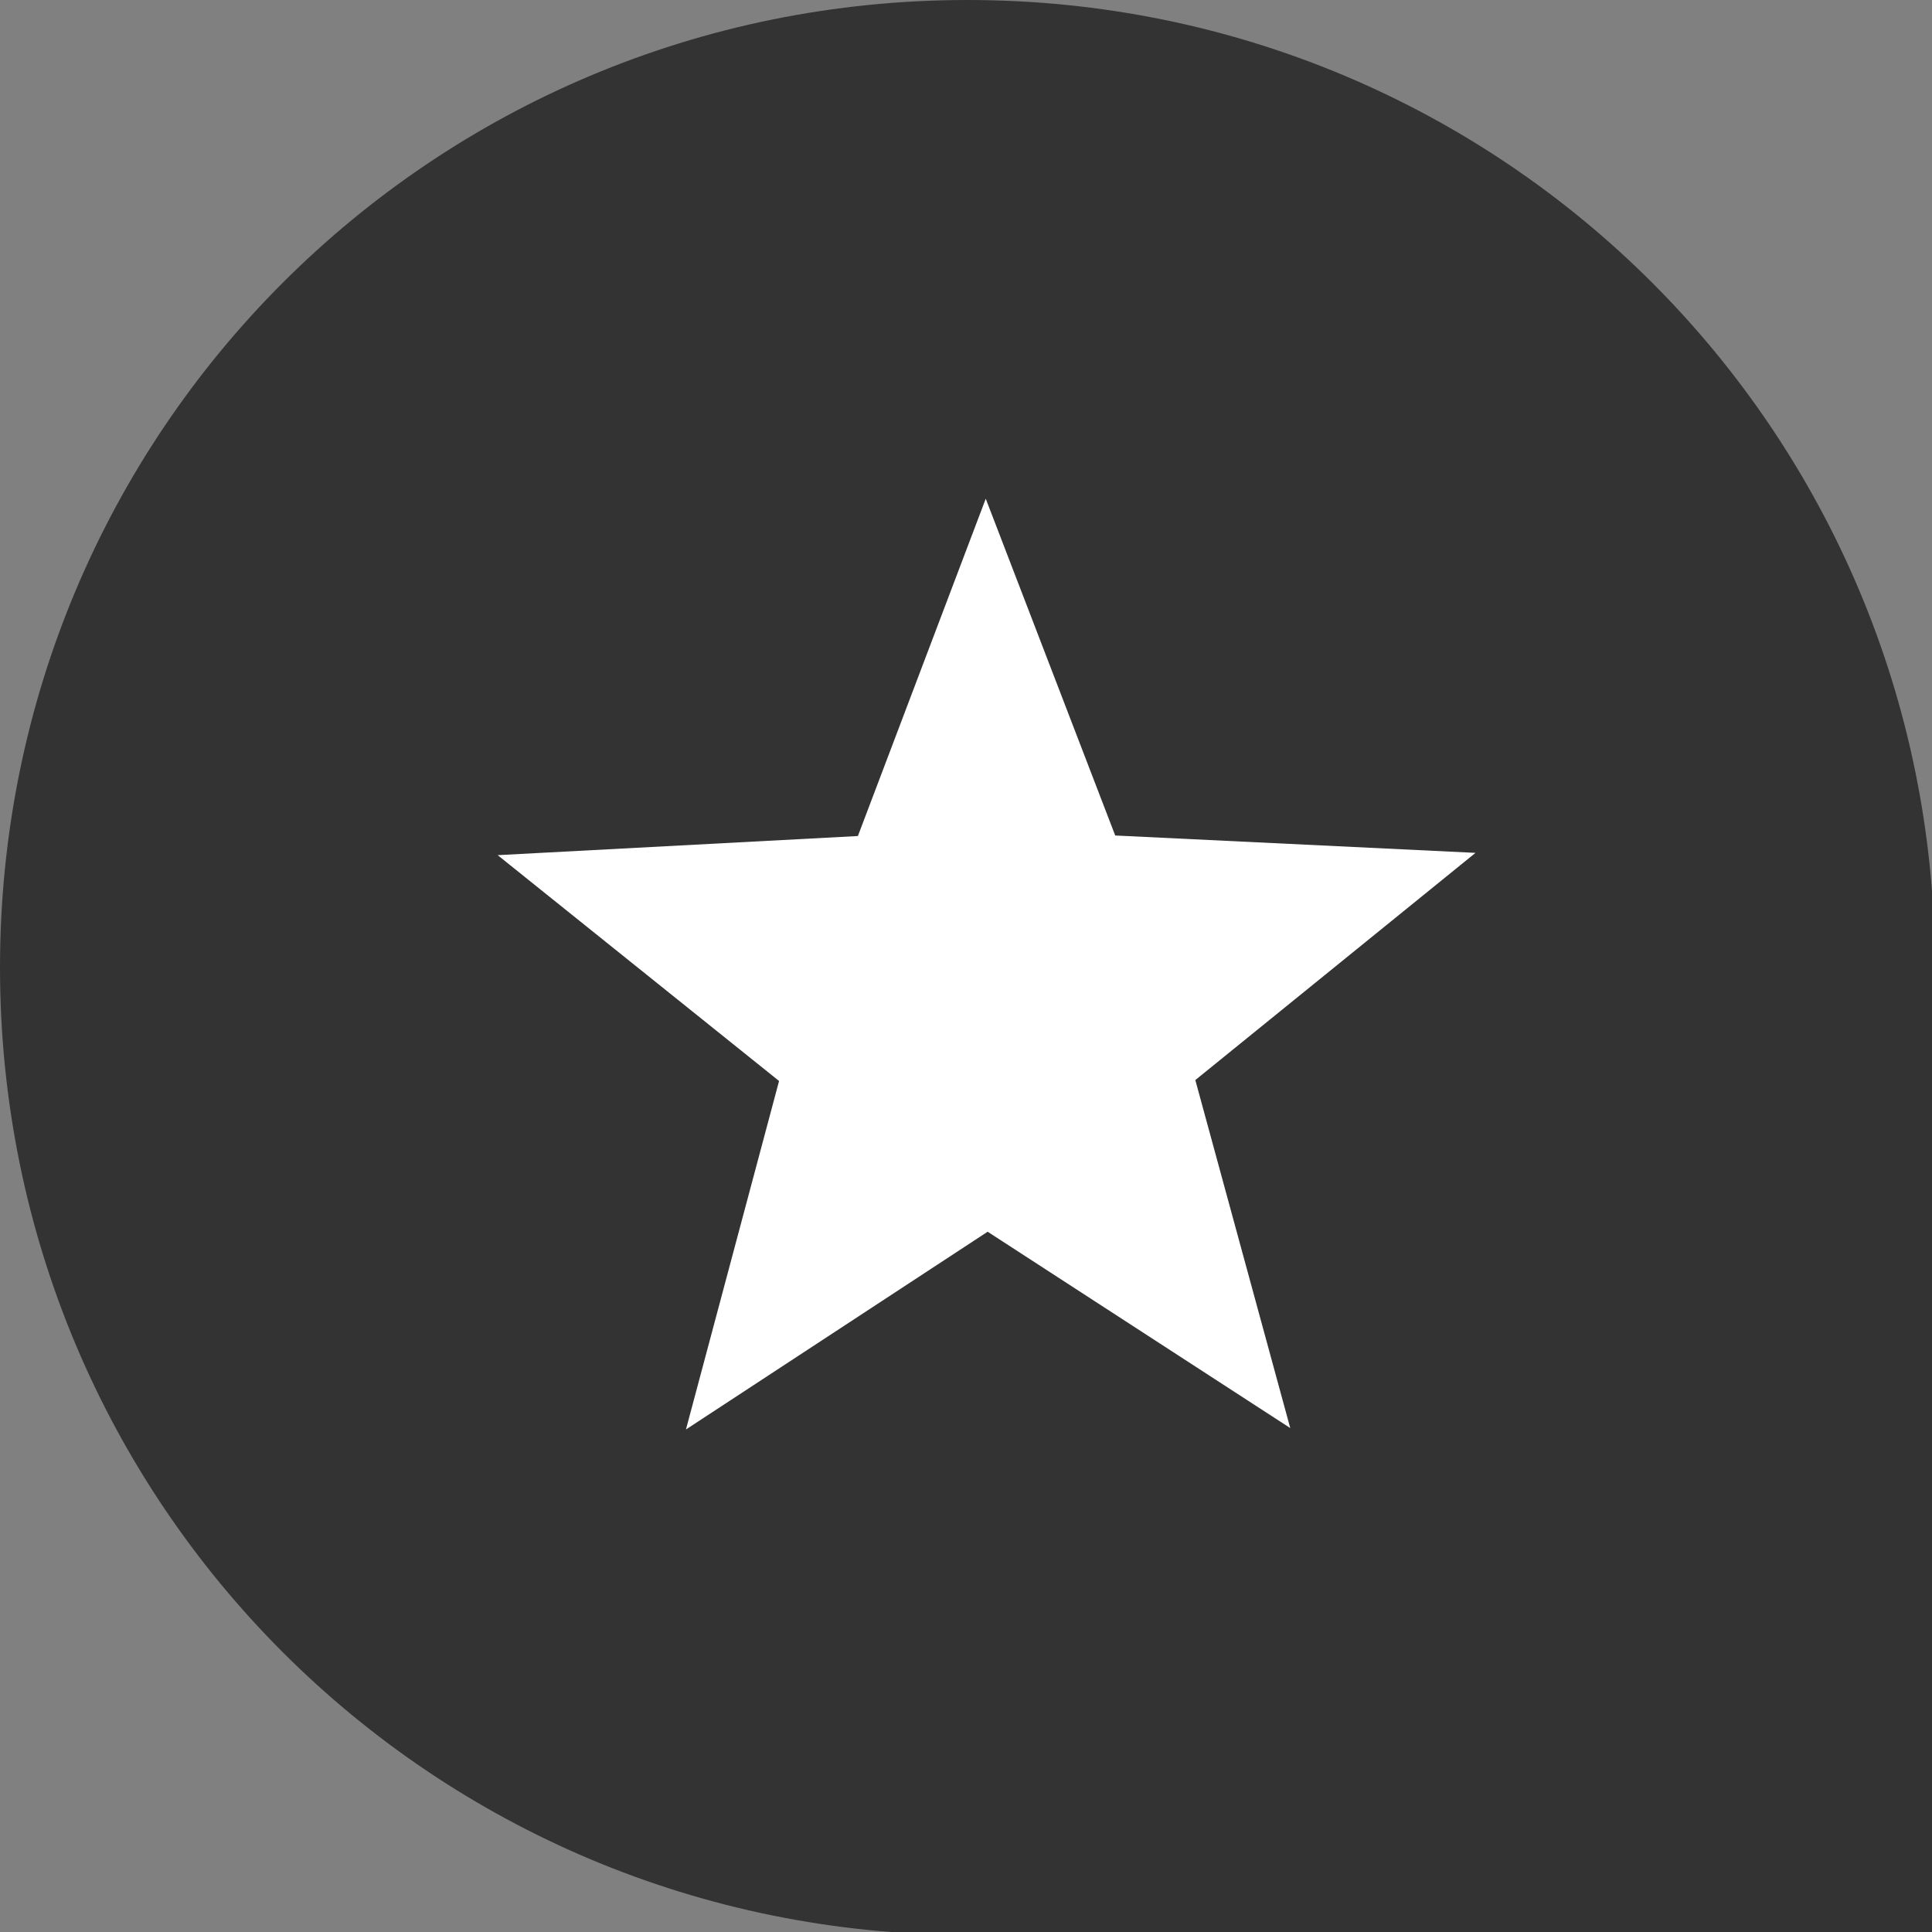 <?xml version="1.0" encoding="UTF-8" standalone="no"?><svg xmlns:svg="http://www.w3.org/2000/svg" xmlns="http://www.w3.org/2000/svg" xmlns:xlink="http://www.w3.org/1999/xlink" viewBox="0 0 8.467 8.467" height="32" width="32"><rect x="0" y="0" width="8.467" height="8.467" fill="#808080" stroke="none"/><g><path transform="scale(0.265)" d="M 16 0 C 7.136 2.3684758e-15 9.90319e-17 7.136 0 16 C 2.3684758e-15 24.864 7.136 32 16 32 L 32 32 L 32 16 C 32 7.136 24.864 9.90319e-17 16 0 z" fill="#333" stroke-width="1.297" stroke-linejoin="round"/></g><g><path transform="matrix(0.988,0.154,-0.154,0.988,45.138,-285.591)" d="m 5.936,294.469 -1.443,-0.646 -1.173,1.06 0.168,-1.572 -1.371,-0.788 1.547,-0.326 0.326,-1.547 0.788,1.371 1.572,-0.168 -1.06,1.173 z" fill="#fff" stroke-width=".164" stroke-linecap="round" stroke-linejoin="round"/></g></svg>